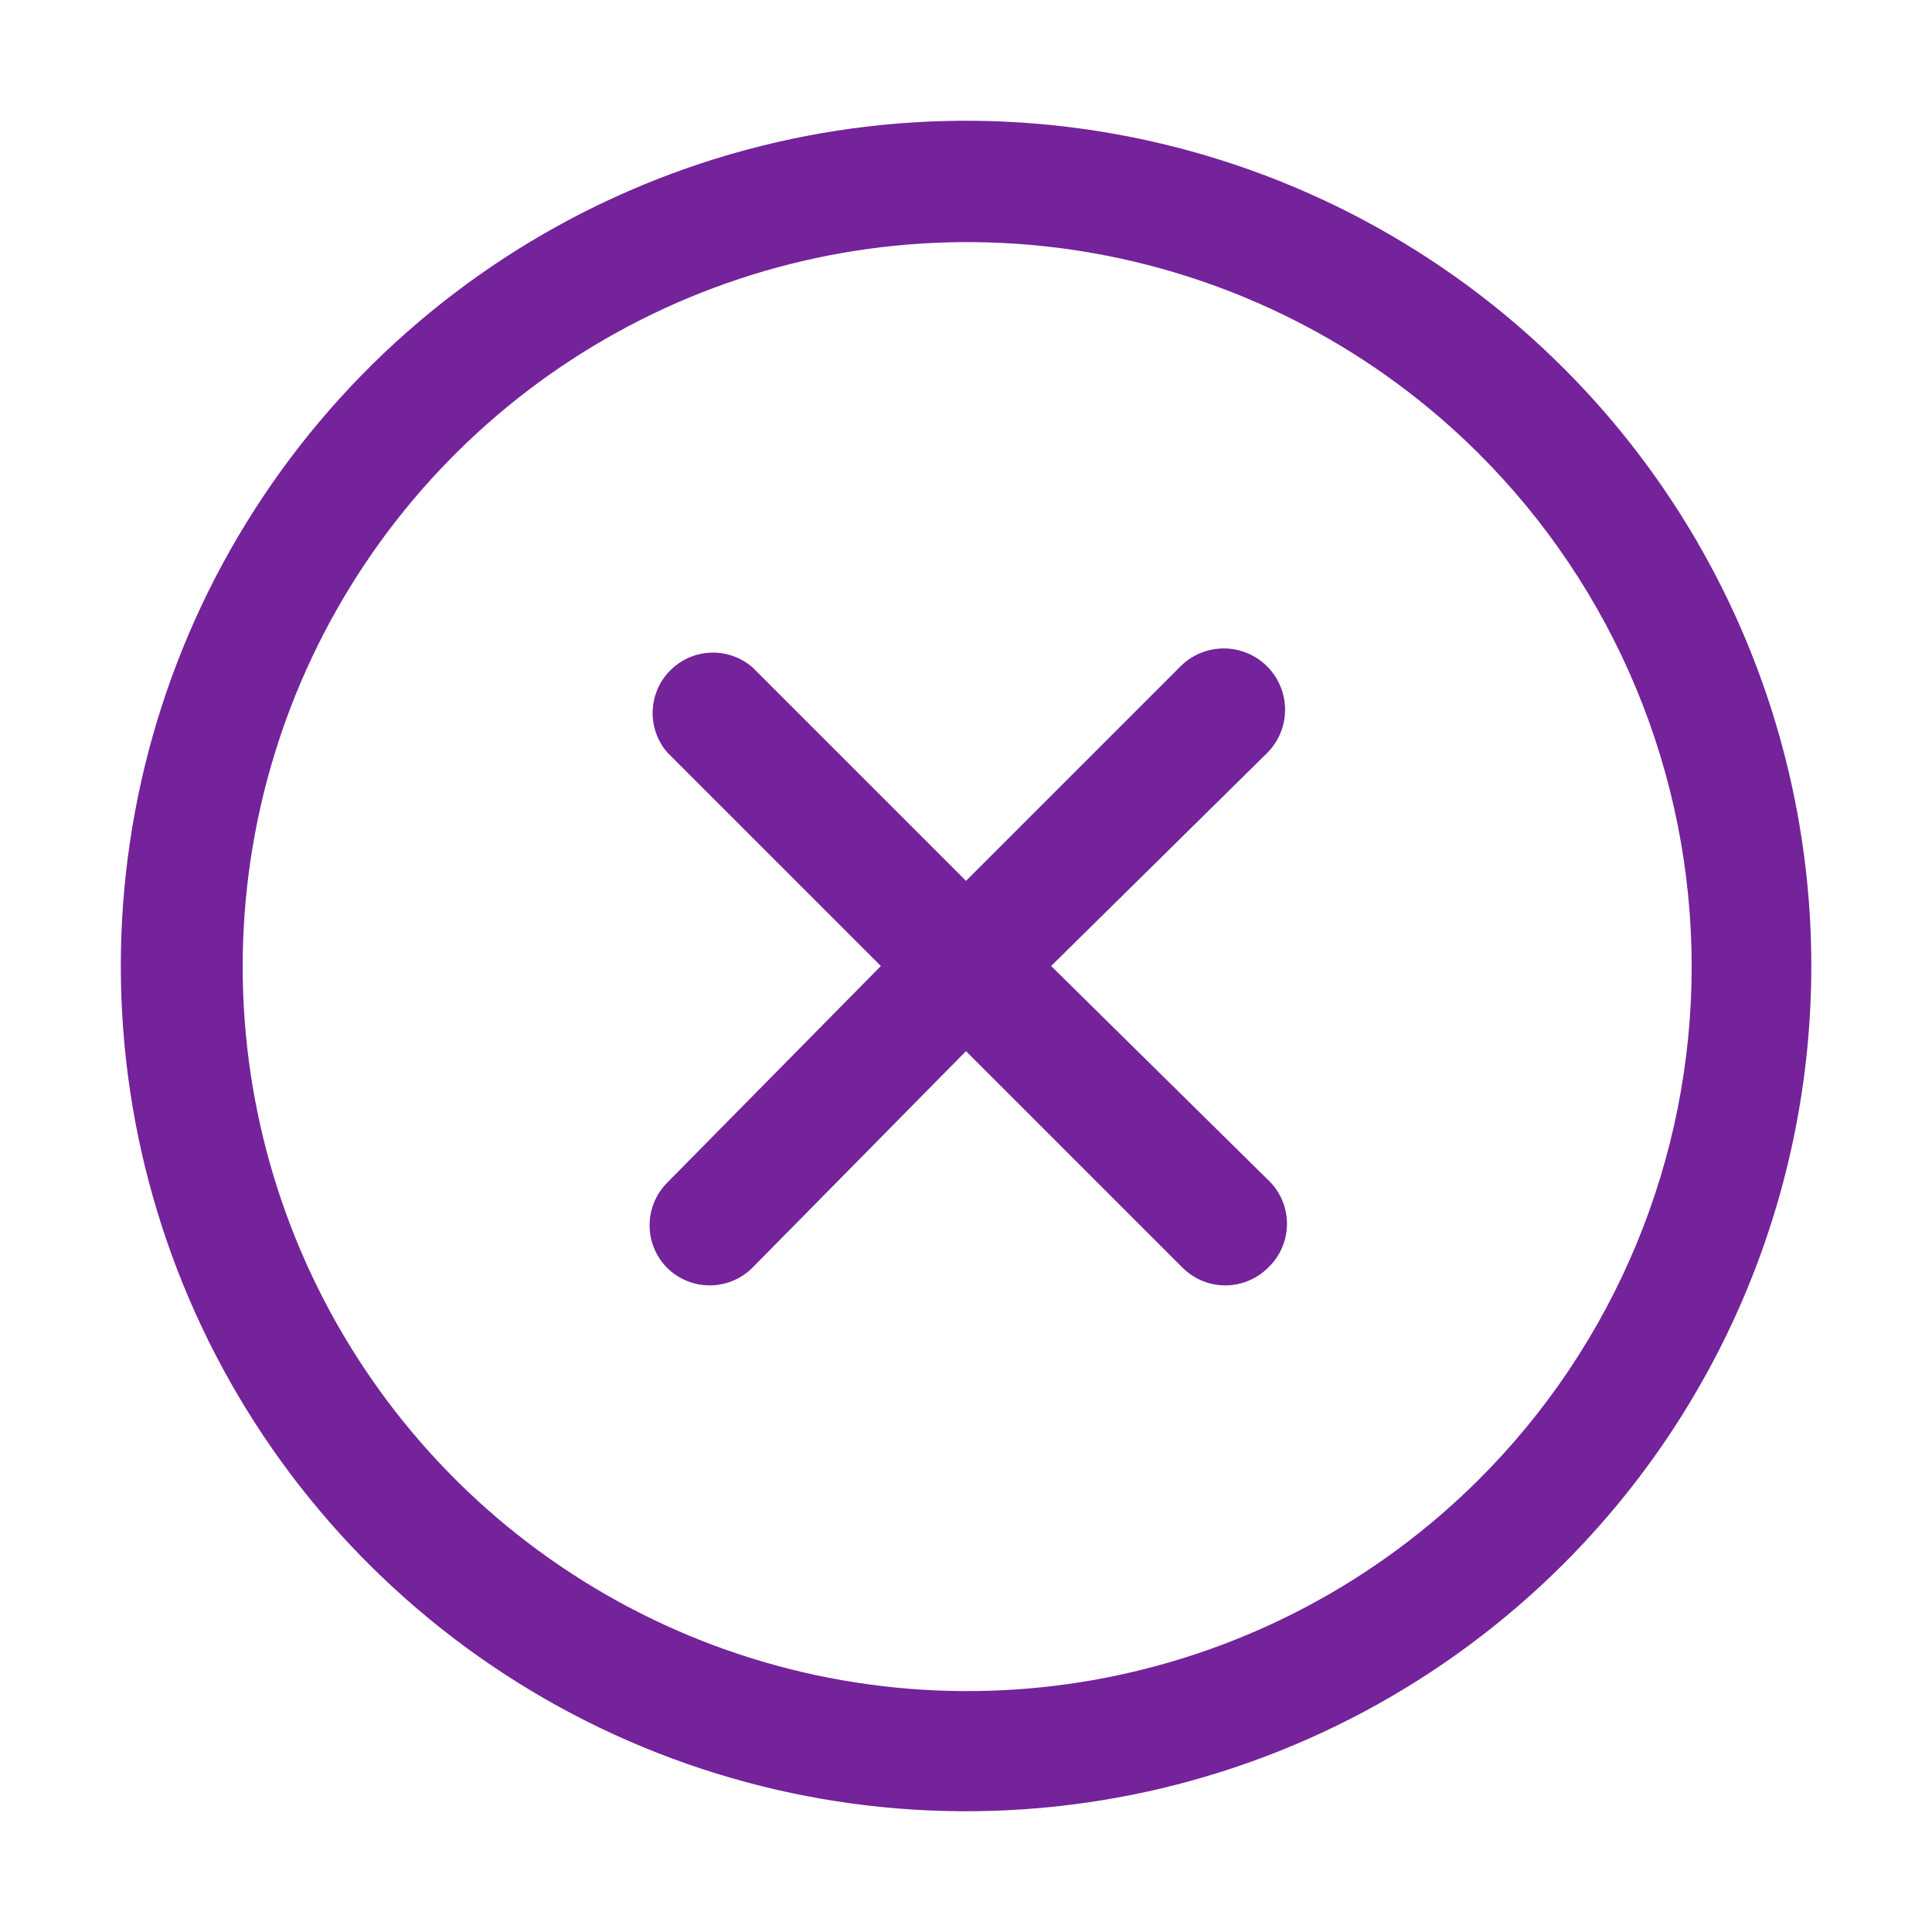 <?xml version="1.0" encoding="UTF-8"?> <svg xmlns="http://www.w3.org/2000/svg" width="512" height="512" viewBox="0 0 512 512" fill="none"> <path d="M336 199.36L278.56 256L336 312.64C337.599 314.137 338.873 315.946 339.744 317.955C340.615 319.964 341.065 322.13 341.065 324.32C341.065 326.51 340.615 328.676 339.744 330.686C338.873 332.695 337.599 334.503 336 336C334.505 337.483 332.732 338.656 330.782 339.452C328.833 340.249 326.746 340.652 324.64 340.64C320.443 340.622 316.42 338.956 313.44 336L256 278.56L199.36 336C196.38 338.956 192.357 340.622 188.16 340.64C186.054 340.652 183.967 340.249 182.017 339.452C180.068 338.656 178.295 337.483 176.8 336C173.82 333.002 172.147 328.947 172.147 324.72C172.147 320.493 173.82 316.438 176.8 313.44L233.44 256L176.8 199.36C174.179 196.299 172.809 192.362 172.965 188.335C173.12 184.308 174.789 180.489 177.639 177.639C180.488 174.79 184.308 173.12 188.335 172.965C192.362 172.809 196.299 174.179 199.36 176.8L256 233.44L312.64 176.8C314.121 175.266 315.89 174.039 317.846 173.189C319.801 172.339 321.905 171.882 324.037 171.845C326.169 171.808 328.288 172.191 330.272 172.973C332.256 173.754 334.066 174.919 335.6 176.4C337.134 177.881 338.361 179.65 339.211 181.606C340.061 183.561 340.518 185.665 340.555 187.797C340.592 189.929 340.209 192.048 339.428 194.032C338.646 196.016 337.481 197.826 336 199.36ZM414.4 414.4C383.072 445.725 343.159 467.056 299.708 475.698C256.257 484.339 211.219 479.902 170.29 462.947C129.36 445.992 94.378 417.282 69.765 380.445C45.153 343.609 32.016 300.302 32.016 256C32.016 211.698 45.153 168.391 69.765 131.555C94.378 94.719 129.36 66.008 170.29 49.053C211.219 32.099 256.257 27.661 299.708 36.303C343.159 44.944 383.072 66.275 414.4 97.6C435.203 118.401 451.704 143.095 462.963 170.274C474.221 197.452 480.016 226.582 480.016 256C480.016 285.418 474.221 314.548 462.963 341.726C451.704 368.905 435.203 393.599 414.4 414.4ZM391.84 120.16C364.962 93.375 330.75 75.155 293.523 67.801C256.297 60.446 217.727 64.287 182.682 78.839C147.638 93.391 117.691 118 96.623 149.56C75.555 181.12 64.311 218.214 64.311 256.16C64.311 294.106 75.555 331.201 96.623 362.76C117.691 394.32 147.638 418.93 182.682 433.481C217.727 448.033 256.297 451.874 293.523 444.519C330.75 437.165 364.962 418.945 391.84 392.16C409.739 374.323 423.942 353.127 433.632 329.789C443.323 306.451 448.311 281.43 448.311 256.16C448.311 230.89 443.323 205.869 433.632 182.531C423.942 159.193 409.739 137.998 391.84 120.16Z" fill="#74239A"></path> </svg> 